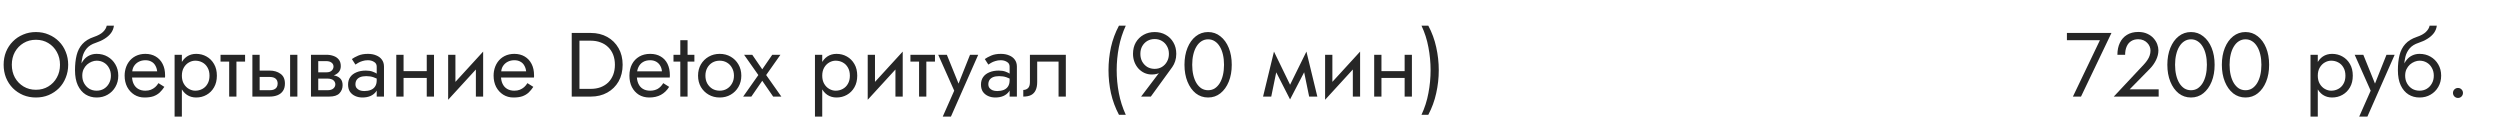 <?xml version="1.0" encoding="UTF-8"?> <svg xmlns="http://www.w3.org/2000/svg" width="440" height="23" viewBox="0 0 440 23" fill="none"> <path d="M2.08 11.4C2.08 10.557 2.261 9.805 2.624 9.144C2.997 8.483 3.504 7.96 4.144 7.576C4.784 7.192 5.509 7 6.32 7C7.141 7 7.867 7.192 8.496 7.576C9.136 7.96 9.637 8.483 10 9.144C10.373 9.805 10.56 10.557 10.56 11.4C10.56 12.243 10.373 12.995 10 13.656C9.637 14.317 9.136 14.84 8.496 15.224C7.867 15.608 7.141 15.8 6.32 15.8C5.509 15.8 4.784 15.608 4.144 15.224C3.504 14.84 2.997 14.317 2.624 13.656C2.261 12.995 2.08 12.243 2.08 11.4ZM0.64 11.4C0.64 12.211 0.779 12.968 1.056 13.672C1.344 14.376 1.744 14.989 2.256 15.512C2.768 16.024 3.371 16.429 4.064 16.728C4.757 17.016 5.509 17.16 6.32 17.16C7.141 17.16 7.893 17.016 8.576 16.728C9.269 16.429 9.872 16.024 10.384 15.512C10.896 14.989 11.291 14.376 11.568 13.672C11.856 12.968 12 12.211 12 11.4C12 10.579 11.856 9.821 11.568 9.128C11.291 8.424 10.896 7.816 10.384 7.304C9.872 6.781 9.269 6.376 8.576 6.088C7.893 5.789 7.141 5.64 6.32 5.64C5.509 5.64 4.757 5.789 4.064 6.088C3.371 6.376 2.768 6.781 2.256 7.304C1.744 7.816 1.344 8.424 1.056 9.128C0.779 9.821 0.64 10.579 0.64 11.4ZM17.009 10.68C17.489 10.68 17.915 10.792 18.289 11.016C18.673 11.24 18.971 11.555 19.185 11.96C19.409 12.355 19.521 12.808 19.521 13.32C19.521 13.832 19.409 14.285 19.185 14.68C18.971 15.075 18.673 15.389 18.289 15.624C17.915 15.848 17.489 15.96 17.009 15.96C16.529 15.96 16.097 15.848 15.713 15.624C15.339 15.389 15.041 15.075 14.817 14.68C14.593 14.285 14.481 13.832 14.481 13.32L13.201 12.36C13.201 13.416 13.366 14.301 13.697 15.016C14.038 15.731 14.497 16.269 15.073 16.632C15.649 16.984 16.294 17.16 17.009 17.16C17.734 17.16 18.379 16.995 18.945 16.664C19.521 16.333 19.974 15.88 20.305 15.304C20.646 14.717 20.817 14.056 20.817 13.32C20.817 12.573 20.646 11.912 20.305 11.336C19.974 10.76 19.521 10.307 18.945 9.976C18.379 9.645 17.734 9.48 17.009 9.48V10.68ZM13.905 13.32H14.481C14.481 12.893 14.555 12.52 14.705 12.2C14.865 11.869 15.067 11.592 15.313 11.368C15.569 11.144 15.846 10.973 16.145 10.856C16.443 10.739 16.731 10.68 17.009 10.68V9.48C16.55 9.48 16.129 9.571 15.745 9.752C15.371 9.923 15.046 10.173 14.769 10.504C14.491 10.835 14.278 11.24 14.129 11.72C13.979 12.189 13.905 12.723 13.905 13.32ZM13.201 12.36L14.321 13.208V11.56C14.321 11.027 14.39 10.493 14.529 9.96C14.667 9.416 14.918 8.931 15.281 8.504C15.654 8.077 16.171 7.757 16.833 7.544C17.419 7.352 17.942 7.112 18.401 6.824C18.87 6.536 19.249 6.2 19.537 5.816C19.825 5.421 19.995 4.989 20.049 4.52H18.785C18.71 4.904 18.491 5.272 18.129 5.624C17.777 5.965 17.238 6.259 16.513 6.504C15.659 6.792 14.987 7.208 14.497 7.752C14.017 8.285 13.681 8.936 13.489 9.704C13.297 10.472 13.201 11.357 13.201 12.36ZM22.751 13.64H29.039C29.05 13.576 29.055 13.512 29.055 13.448C29.055 13.384 29.055 13.32 29.055 13.256C29.055 12.477 28.911 11.811 28.623 11.256C28.335 10.691 27.93 10.253 27.407 9.944C26.884 9.635 26.276 9.48 25.583 9.48C24.954 9.48 24.383 9.608 23.871 9.864C23.37 10.12 22.959 10.477 22.639 10.936C22.319 11.395 22.106 11.928 21.999 12.536C21.978 12.664 21.962 12.792 21.951 12.92C21.94 13.048 21.935 13.181 21.935 13.32C21.935 14.056 22.084 14.717 22.383 15.304C22.692 15.88 23.108 16.333 23.631 16.664C24.164 16.995 24.762 17.16 25.423 17.16C26.063 17.16 26.596 17.085 27.023 16.936C27.45 16.776 27.812 16.557 28.111 16.28C28.41 15.992 28.682 15.661 28.927 15.288L27.887 14.632C27.727 14.899 27.535 15.133 27.311 15.336C27.087 15.528 26.831 15.683 26.543 15.8C26.266 15.907 25.946 15.96 25.583 15.96C25.103 15.96 24.687 15.859 24.335 15.656C23.983 15.453 23.711 15.155 23.519 14.76C23.327 14.365 23.231 13.885 23.231 13.32L23.263 12.84C23.263 12.381 23.364 11.987 23.567 11.656C23.78 11.315 24.063 11.053 24.415 10.872C24.767 10.691 25.156 10.6 25.583 10.6C26.01 10.6 26.367 10.685 26.655 10.856C26.954 11.016 27.183 11.245 27.343 11.544C27.514 11.832 27.62 12.168 27.663 12.552H22.751V13.64ZM32.009 20.52V9.64H30.729V20.52H32.009ZM38.169 13.32C38.169 12.52 38.004 11.837 37.673 11.272C37.343 10.696 36.9 10.253 36.345 9.944C35.801 9.635 35.193 9.48 34.521 9.48C33.913 9.48 33.375 9.635 32.905 9.944C32.447 10.253 32.084 10.696 31.817 11.272C31.561 11.837 31.433 12.52 31.433 13.32C31.433 14.109 31.561 14.792 31.817 15.368C32.084 15.944 32.447 16.387 32.905 16.696C33.375 17.005 33.913 17.16 34.521 17.16C35.193 17.16 35.801 17.005 36.345 16.696C36.9 16.387 37.343 15.944 37.673 15.368C38.004 14.792 38.169 14.109 38.169 13.32ZM36.873 13.32C36.873 13.885 36.756 14.365 36.521 14.76C36.297 15.155 35.993 15.453 35.609 15.656C35.236 15.859 34.82 15.96 34.361 15.96C33.988 15.96 33.62 15.859 33.257 15.656C32.895 15.453 32.596 15.155 32.361 14.76C32.127 14.365 32.009 13.885 32.009 13.32C32.009 12.755 32.127 12.275 32.361 11.88C32.596 11.485 32.895 11.187 33.257 10.984C33.62 10.781 33.988 10.68 34.361 10.68C34.82 10.68 35.236 10.781 35.609 10.984C35.993 11.187 36.297 11.485 36.521 11.88C36.756 12.275 36.873 12.755 36.873 13.32ZM38.814 9.64V10.84H43.134V9.64H38.814ZM40.334 9.96V17H41.614V9.96H40.334ZM51.059 9.64V17H52.339V9.64H51.059ZM44.419 9.64V17H45.699V9.64H44.419ZM45.171 13.544H47.459C47.928 13.544 48.28 13.645 48.515 13.848C48.749 14.051 48.867 14.339 48.867 14.712C48.867 14.957 48.813 15.171 48.707 15.352C48.6 15.523 48.44 15.656 48.227 15.752C48.024 15.837 47.768 15.88 47.459 15.88H45.171V17H47.459C47.971 17 48.429 16.92 48.835 16.76C49.24 16.6 49.56 16.349 49.795 16.008C50.029 15.667 50.147 15.235 50.147 14.712C50.147 13.923 49.885 13.347 49.363 12.984C48.851 12.611 48.216 12.424 47.459 12.424H45.171V13.544ZM55.483 13.16V13.832H57.611C57.857 13.832 58.065 13.859 58.235 13.912C58.417 13.955 58.561 14.024 58.667 14.12C58.785 14.216 58.87 14.323 58.923 14.44C58.987 14.557 59.019 14.691 59.019 14.84C59.019 15.128 58.902 15.373 58.667 15.576C58.443 15.779 58.091 15.88 57.611 15.88H55.483V17H57.931C58.774 17 59.377 16.808 59.739 16.424C60.113 16.029 60.299 15.555 60.299 15C60.299 14.52 60.182 14.147 59.947 13.88C59.713 13.613 59.393 13.427 58.987 13.32C58.582 13.213 58.123 13.16 57.611 13.16H55.483ZM55.483 13.48H57.451C57.91 13.48 58.326 13.416 58.699 13.288C59.083 13.149 59.393 12.947 59.627 12.68C59.862 12.403 59.979 12.056 59.979 11.64C59.979 11.16 59.862 10.776 59.627 10.488C59.393 10.189 59.083 9.976 58.699 9.848C58.326 9.709 57.91 9.64 57.451 9.64H55.483V10.76H57.451C57.835 10.76 58.139 10.851 58.363 11.032C58.587 11.203 58.699 11.432 58.699 11.72C58.699 11.859 58.667 11.992 58.603 12.12C58.55 12.237 58.47 12.344 58.363 12.44C58.257 12.536 58.123 12.611 57.963 12.664C57.814 12.707 57.643 12.728 57.451 12.728H55.483V13.48ZM54.731 9.64V17H56.011V9.64H54.731ZM62.557 14.84C62.557 14.541 62.627 14.285 62.765 14.072C62.904 13.859 63.112 13.693 63.389 13.576C63.677 13.459 64.035 13.4 64.461 13.4C64.931 13.4 65.352 13.464 65.725 13.592C66.099 13.709 66.467 13.896 66.829 14.152V13.4C66.755 13.304 66.616 13.181 66.413 13.032C66.211 12.872 65.939 12.733 65.597 12.616C65.267 12.488 64.867 12.424 64.397 12.424C63.757 12.424 63.203 12.525 62.733 12.728C62.264 12.92 61.901 13.197 61.645 13.56C61.389 13.923 61.261 14.365 61.261 14.888C61.261 15.389 61.373 15.811 61.597 16.152C61.832 16.483 62.141 16.733 62.525 16.904C62.909 17.075 63.331 17.16 63.789 17.16C64.301 17.16 64.765 17.075 65.181 16.904C65.597 16.723 65.928 16.467 66.173 16.136C66.429 15.795 66.557 15.389 66.557 14.92L66.301 14.12C66.301 14.579 66.205 14.947 66.013 15.224C65.832 15.501 65.576 15.704 65.245 15.832C64.915 15.96 64.536 16.024 64.109 16.024C63.821 16.024 63.56 15.981 63.325 15.896C63.091 15.8 62.904 15.667 62.765 15.496C62.627 15.315 62.557 15.096 62.557 14.84ZM62.557 11.368C62.675 11.283 62.835 11.181 63.037 11.064C63.251 10.936 63.501 10.829 63.789 10.744C64.077 10.648 64.397 10.6 64.749 10.6C65.155 10.6 65.512 10.696 65.821 10.888C66.141 11.069 66.301 11.347 66.301 11.72V17H67.581V11.72C67.581 11.24 67.459 10.835 67.213 10.504C66.979 10.173 66.648 9.923 66.221 9.752C65.805 9.571 65.315 9.48 64.749 9.48C64.088 9.48 63.523 9.581 63.053 9.784C62.584 9.987 62.211 10.189 61.933 10.392L62.557 11.368ZM70.499 13.72H75.939V12.52H70.499V13.72ZM75.107 9.64V17H76.387V9.64H75.107ZM69.747 9.64V17H71.027V9.64H69.747ZM84.954 10.92L85.034 9.08L78.954 15.72L78.874 17.56L84.954 10.92ZM80.154 9.64H78.874V17.56L80.154 15.8V9.64ZM85.034 9.08L83.754 10.84V17H85.034V9.08ZM87.689 13.64H93.977C93.987 13.576 93.993 13.512 93.993 13.448C93.993 13.384 93.993 13.32 93.993 13.256C93.993 12.477 93.849 11.811 93.561 11.256C93.272 10.691 92.867 10.253 92.344 9.944C91.822 9.635 91.214 9.48 90.52 9.48C89.891 9.48 89.32 9.608 88.808 9.864C88.307 10.12 87.897 10.477 87.576 10.936C87.257 11.395 87.043 11.928 86.936 12.536C86.915 12.664 86.899 12.792 86.888 12.92C86.878 13.048 86.873 13.181 86.873 13.32C86.873 14.056 87.022 14.717 87.32 15.304C87.63 15.88 88.046 16.333 88.569 16.664C89.102 16.995 89.699 17.16 90.361 17.16C91.001 17.16 91.534 17.085 91.96 16.936C92.387 16.776 92.75 16.557 93.049 16.28C93.347 15.992 93.619 15.661 93.865 15.288L92.825 14.632C92.665 14.899 92.472 15.133 92.249 15.336C92.025 15.528 91.769 15.683 91.481 15.8C91.203 15.907 90.883 15.96 90.52 15.96C90.04 15.96 89.624 15.859 89.272 15.656C88.921 15.453 88.648 15.155 88.457 14.76C88.264 14.365 88.168 13.885 88.168 13.32L88.201 12.84C88.201 12.381 88.302 11.987 88.504 11.656C88.718 11.315 89.001 11.053 89.353 10.872C89.704 10.691 90.094 10.6 90.52 10.6C90.947 10.6 91.305 10.685 91.593 10.856C91.891 11.016 92.121 11.245 92.281 11.544C92.451 11.832 92.558 12.168 92.6 12.552H87.689V13.64ZM100.624 5.8V17H101.984V5.8H100.624ZM103.984 17C105.072 17 106.037 16.765 106.88 16.296C107.722 15.827 108.384 15.176 108.864 14.344C109.344 13.501 109.584 12.52 109.584 11.4C109.584 10.28 109.344 9.304 108.864 8.472C108.384 7.629 107.722 6.973 106.88 6.504C106.037 6.035 105.072 5.8 103.984 5.8H101.376V7.16H103.984C104.613 7.16 105.189 7.261 105.712 7.464C106.234 7.656 106.682 7.939 107.056 8.312C107.429 8.675 107.717 9.117 107.92 9.64C108.122 10.163 108.224 10.749 108.224 11.4C108.224 12.051 108.122 12.637 107.92 13.16C107.717 13.683 107.429 14.131 107.056 14.504C106.682 14.867 106.234 15.149 105.712 15.352C105.189 15.544 104.613 15.64 103.984 15.64H101.376V17H103.984ZM114.267 17.16C115.056 17.16 115.739 17.005 116.315 16.696C116.901 16.376 117.387 15.907 117.771 15.288L116.731 14.632C116.464 15.08 116.139 15.416 115.755 15.64C115.371 15.853 114.928 15.96 114.427 15.96C113.925 15.96 113.499 15.853 113.147 15.64C112.795 15.427 112.528 15.117 112.347 14.712C112.165 14.307 112.075 13.816 112.075 13.24C112.085 12.675 112.181 12.2 112.363 11.816C112.555 11.421 112.821 11.123 113.163 10.92C113.515 10.707 113.936 10.6 114.427 10.6C114.843 10.6 115.205 10.691 115.515 10.872C115.824 11.053 116.064 11.304 116.235 11.624C116.416 11.944 116.507 12.323 116.507 12.76C116.507 12.835 116.491 12.931 116.459 13.048C116.427 13.155 116.395 13.235 116.363 13.288L116.875 12.552H111.595V13.64H117.883C117.883 13.619 117.883 13.571 117.883 13.496C117.893 13.411 117.899 13.331 117.899 13.256C117.899 12.477 117.76 11.805 117.483 11.24C117.205 10.675 116.805 10.243 116.283 9.944C115.771 9.635 115.152 9.48 114.427 9.48C113.701 9.48 113.061 9.64 112.507 9.96C111.963 10.28 111.536 10.728 111.227 11.304C110.928 11.88 110.779 12.552 110.779 13.32C110.779 14.077 110.923 14.744 111.211 15.32C111.509 15.896 111.92 16.349 112.443 16.68C112.976 17 113.584 17.16 114.267 17.16ZM118.533 9.64V10.84H122.213V9.64H118.533ZM119.733 7.08V17H121.013V7.08H119.733ZM122.857 13.32C122.857 14.056 123.022 14.717 123.353 15.304C123.694 15.88 124.153 16.333 124.729 16.664C125.305 16.995 125.95 17.16 126.665 17.16C127.39 17.16 128.036 16.995 128.601 16.664C129.177 16.333 129.63 15.88 129.961 15.304C130.302 14.717 130.473 14.056 130.473 13.32C130.473 12.573 130.302 11.912 129.961 11.336C129.63 10.76 129.177 10.307 128.601 9.976C128.036 9.645 127.39 9.48 126.665 9.48C125.95 9.48 125.305 9.645 124.729 9.976C124.153 10.307 123.694 10.76 123.353 11.336C123.022 11.912 122.857 12.573 122.857 13.32ZM124.153 13.32C124.153 12.808 124.26 12.355 124.473 11.96C124.697 11.555 124.996 11.24 125.369 11.016C125.753 10.792 126.185 10.68 126.665 10.68C127.145 10.68 127.572 10.792 127.945 11.016C128.329 11.24 128.628 11.555 128.841 11.96C129.065 12.355 129.177 12.808 129.177 13.32C129.177 13.832 129.065 14.285 128.841 14.68C128.628 15.075 128.329 15.389 127.945 15.624C127.572 15.848 127.145 15.96 126.665 15.96C126.185 15.96 125.753 15.848 125.369 15.624C124.996 15.389 124.697 15.075 124.473 14.68C124.26 14.285 124.153 13.832 124.153 13.32ZM135.917 9.64L134.157 12.2L132.397 9.64H130.957L133.469 13.208L130.797 17H132.237L134.157 14.216L136.077 17H137.517L134.845 13.208L137.357 9.64H135.917ZM144.713 20.52V9.64H143.433V20.52H144.713ZM150.873 13.32C150.873 12.52 150.707 11.837 150.377 11.272C150.046 10.696 149.603 10.253 149.049 9.944C148.505 9.635 147.897 9.48 147.225 9.48C146.617 9.48 146.078 9.635 145.609 9.944C145.15 10.253 144.787 10.696 144.521 11.272C144.265 11.837 144.137 12.52 144.137 13.32C144.137 14.109 144.265 14.792 144.521 15.368C144.787 15.944 145.15 16.387 145.609 16.696C146.078 17.005 146.617 17.16 147.225 17.16C147.897 17.16 148.505 17.005 149.049 16.696C149.603 16.387 150.046 15.944 150.377 15.368C150.707 14.792 150.873 14.109 150.873 13.32ZM149.577 13.32C149.577 13.885 149.459 14.365 149.225 14.76C149.001 15.155 148.697 15.453 148.313 15.656C147.939 15.859 147.523 15.96 147.065 15.96C146.691 15.96 146.323 15.859 145.961 15.656C145.598 15.453 145.299 15.155 145.065 14.76C144.83 14.365 144.713 13.885 144.713 13.32C144.713 12.755 144.83 12.275 145.065 11.88C145.299 11.485 145.598 11.187 145.961 10.984C146.323 10.781 146.691 10.68 147.065 10.68C147.523 10.68 147.939 10.781 148.313 10.984C148.697 11.187 149.001 11.485 149.225 11.88C149.459 12.275 149.577 12.755 149.577 13.32ZM158.798 10.92L158.878 9.08L152.798 15.72L152.718 17.56L158.798 10.92ZM153.998 9.64H152.718V17.56L153.998 15.8V9.64ZM158.878 9.08L157.598 10.84V17H158.878V9.08ZM160.236 9.64V10.84H164.556V9.64H160.236ZM161.756 9.96V17H163.036V9.96H161.756ZM172.165 9.64H170.725L168.453 15.336L168.981 15.4L166.645 9.64H165.125L167.941 15.96L165.925 20.52H167.365L172.165 9.64ZM173.948 14.84C173.948 14.541 174.017 14.285 174.156 14.072C174.295 13.859 174.503 13.693 174.78 13.576C175.068 13.459 175.425 13.4 175.852 13.4C176.321 13.4 176.743 13.464 177.116 13.592C177.489 13.709 177.857 13.896 178.22 14.152V13.4C178.145 13.304 178.007 13.181 177.804 13.032C177.601 12.872 177.329 12.733 176.988 12.616C176.657 12.488 176.257 12.424 175.788 12.424C175.148 12.424 174.593 12.525 174.124 12.728C173.655 12.92 173.292 13.197 173.036 13.56C172.78 13.923 172.652 14.365 172.652 14.888C172.652 15.389 172.764 15.811 172.988 16.152C173.223 16.483 173.532 16.733 173.916 16.904C174.3 17.075 174.721 17.16 175.18 17.16C175.692 17.16 176.156 17.075 176.572 16.904C176.988 16.723 177.319 16.467 177.564 16.136C177.82 15.795 177.948 15.389 177.948 14.92L177.692 14.12C177.692 14.579 177.596 14.947 177.404 15.224C177.223 15.501 176.967 15.704 176.636 15.832C176.305 15.96 175.927 16.024 175.5 16.024C175.212 16.024 174.951 15.981 174.716 15.896C174.481 15.8 174.295 15.667 174.156 15.496C174.017 15.315 173.948 15.096 173.948 14.84ZM173.948 11.368C174.065 11.283 174.225 11.181 174.428 11.064C174.641 10.936 174.892 10.829 175.18 10.744C175.468 10.648 175.788 10.6 176.14 10.6C176.545 10.6 176.903 10.696 177.212 10.888C177.532 11.069 177.692 11.347 177.692 11.72V17H178.972V11.72C178.972 11.24 178.849 10.835 178.604 10.504C178.369 10.173 178.039 9.923 177.612 9.752C177.196 9.571 176.705 9.48 176.14 9.48C175.479 9.48 174.913 9.581 174.444 9.784C173.975 9.987 173.601 10.189 173.324 10.392L173.948 11.368ZM187.586 9.64H181.266V14.44C181.266 14.963 181.148 15.325 180.914 15.528C180.69 15.731 180.418 15.832 180.098 15.832V17C180.652 17 181.111 16.909 181.474 16.728C181.836 16.536 182.103 16.253 182.274 15.88C182.455 15.496 182.546 15.016 182.546 14.44V10.84H186.306V17H187.586V9.64ZM196.936 4.52C196.296 5.715 195.827 6.979 195.528 8.312C195.24 9.645 195.096 10.995 195.096 12.36C195.096 13.715 195.24 15.059 195.528 16.392C195.827 17.725 196.296 18.995 196.936 20.2H198.136C197.582 18.995 197.176 17.725 196.92 16.392C196.664 15.059 196.536 13.715 196.536 12.36C196.536 10.995 196.664 9.645 196.92 8.312C197.176 6.979 197.582 5.715 198.136 4.52H196.936ZM205.729 9.48C205.729 9.992 205.617 10.445 205.393 10.84C205.18 11.235 204.881 11.549 204.497 11.784C204.124 12.008 203.697 12.12 203.217 12.12C202.737 12.12 202.305 12.008 201.921 11.784C201.548 11.549 201.249 11.235 201.025 10.84C200.812 10.445 200.705 9.992 200.705 9.48C200.705 8.968 200.812 8.52 201.025 8.136C201.249 7.741 201.548 7.432 201.921 7.208C202.305 6.984 202.737 6.872 203.217 6.872C203.697 6.872 204.124 6.984 204.497 7.208C204.881 7.432 205.18 7.741 205.393 8.136C205.617 8.52 205.729 8.968 205.729 9.48ZM202.545 17L206.321 11.8C206.535 11.501 206.705 11.155 206.833 10.76C206.961 10.365 207.025 9.939 207.025 9.48C207.025 8.712 206.855 8.04 206.513 7.464C206.183 6.888 205.729 6.44 205.153 6.12C204.588 5.8 203.943 5.64 203.217 5.64C202.503 5.64 201.857 5.8 201.281 6.12C200.705 6.44 200.247 6.888 199.905 7.464C199.575 8.04 199.409 8.712 199.409 9.48C199.409 9.992 199.495 10.472 199.665 10.92C199.836 11.357 200.071 11.741 200.369 12.072C200.679 12.403 201.031 12.659 201.425 12.84C201.831 13.021 202.263 13.112 202.721 13.112C203.084 13.112 203.404 13.069 203.681 12.984C203.969 12.899 204.22 12.723 204.433 12.456L204.337 12.376L200.833 17H202.545ZM209.828 11.4C209.828 10.749 209.892 10.152 210.02 9.608C210.148 9.053 210.335 8.579 210.58 8.184C210.825 7.779 211.119 7.469 211.46 7.256C211.812 7.032 212.201 6.92 212.628 6.92C213.065 6.92 213.455 7.032 213.796 7.256C214.137 7.469 214.431 7.779 214.676 8.184C214.921 8.579 215.108 9.053 215.236 9.608C215.364 10.152 215.428 10.749 215.428 11.4C215.428 12.051 215.364 12.653 215.236 13.208C215.108 13.752 214.921 14.227 214.676 14.632C214.431 15.027 214.137 15.336 213.796 15.56C213.455 15.773 213.065 15.88 212.628 15.88C212.201 15.88 211.812 15.773 211.46 15.56C211.119 15.336 210.825 15.027 210.58 14.632C210.335 14.227 210.148 13.752 210.02 13.208C209.892 12.653 209.828 12.051 209.828 11.4ZM208.468 11.4C208.468 12.52 208.644 13.512 208.996 14.376C209.348 15.24 209.833 15.923 210.452 16.424C211.081 16.915 211.807 17.16 212.628 17.16C213.449 17.16 214.169 16.915 214.788 16.424C215.417 15.923 215.908 15.24 216.26 14.376C216.612 13.512 216.788 12.52 216.788 11.4C216.788 10.28 216.612 9.288 216.26 8.424C215.908 7.56 215.417 6.883 214.788 6.392C214.169 5.891 213.449 5.64 212.628 5.64C211.807 5.64 211.081 5.891 210.452 6.392C209.833 6.883 209.348 7.56 208.996 8.424C208.644 9.288 208.468 10.28 208.468 11.4ZM230.411 17H231.851L229.931 9.08L229.211 11.16L230.411 17ZM226.571 15.896L227.051 17.496L230.091 11.64L229.931 9.08L226.571 15.896ZM227.051 17.496L227.531 15.896L224.219 9.08L224.059 11.64L227.051 17.496ZM222.299 17H223.739L224.939 11.16L224.219 9.08L222.299 17ZM239.298 10.92L239.378 9.08L233.298 15.72L233.218 17.56L239.298 10.92ZM234.498 9.64H233.218V17.56L234.498 15.8V9.64ZM239.378 9.08L238.098 10.84V17H239.378V9.08ZM242.608 13.72H248.048V12.52H242.608V13.72ZM247.216 9.64V17H248.496V9.64H247.216ZM241.856 9.64V17H243.136V9.64H241.856ZM251.383 20.2C252.023 18.995 252.487 17.725 252.775 16.392C253.074 15.059 253.223 13.715 253.223 12.36C253.223 10.995 253.074 9.645 252.775 8.312C252.487 6.979 252.023 5.715 251.383 4.52H250.183C250.748 5.715 251.154 6.979 251.399 8.312C251.655 9.645 251.783 10.995 251.783 12.36C251.783 13.715 251.655 15.059 251.399 16.392C251.154 17.725 250.748 18.995 250.183 20.2H251.383Z" fill="#262626"></path> <path d="M363.777 7.08H369.585L364.833 17H366.257L371.617 5.8H363.777V7.08ZM372.023 17H379.927V15.72H374.823L378.391 12.088C378.828 11.64 379.186 11.133 379.463 10.568C379.74 10.003 379.879 9.432 379.879 8.856C379.879 8.515 379.81 8.157 379.671 7.784C379.532 7.411 379.319 7.064 379.031 6.744C378.743 6.413 378.375 6.147 377.927 5.944C377.479 5.731 376.946 5.624 376.327 5.624C375.559 5.624 374.898 5.795 374.343 6.136C373.799 6.467 373.383 6.936 373.095 7.544C372.807 8.141 372.663 8.84 372.663 9.64H374.023C374.023 9.075 374.114 8.589 374.295 8.184C374.476 7.768 374.738 7.453 375.079 7.24C375.431 7.016 375.847 6.904 376.327 6.904C376.668 6.904 376.972 6.963 377.239 7.08C377.506 7.197 377.73 7.352 377.911 7.544C378.103 7.736 378.247 7.949 378.343 8.184C378.439 8.419 378.487 8.659 378.487 8.904C378.487 9.203 378.439 9.491 378.343 9.768C378.258 10.035 378.124 10.301 377.943 10.568C377.772 10.824 377.564 11.085 377.319 11.352L372.023 17ZM382.812 11.4C382.812 10.749 382.877 10.152 383.005 9.608C383.133 9.053 383.319 8.579 383.565 8.184C383.81 7.779 384.103 7.469 384.445 7.256C384.797 7.032 385.186 6.92 385.613 6.92C386.05 6.92 386.439 7.032 386.781 7.256C387.122 7.469 387.415 7.779 387.661 8.184C387.906 8.579 388.093 9.053 388.221 9.608C388.349 10.152 388.413 10.749 388.413 11.4C388.413 12.051 388.349 12.653 388.221 13.208C388.093 13.752 387.906 14.227 387.661 14.632C387.415 15.027 387.122 15.336 386.781 15.56C386.439 15.773 386.05 15.88 385.613 15.88C385.186 15.88 384.797 15.773 384.445 15.56C384.103 15.336 383.81 15.027 383.565 14.632C383.319 14.227 383.133 13.752 383.005 13.208C382.877 12.653 382.812 12.051 382.812 11.4ZM381.453 11.4C381.453 12.52 381.629 13.512 381.981 14.376C382.333 15.24 382.818 15.923 383.437 16.424C384.066 16.915 384.791 17.16 385.613 17.16C386.434 17.16 387.154 16.915 387.773 16.424C388.402 15.923 388.893 15.24 389.245 14.376C389.597 13.512 389.773 12.52 389.773 11.4C389.773 10.28 389.597 9.288 389.245 8.424C388.893 7.56 388.402 6.883 387.773 6.392C387.154 5.891 386.434 5.64 385.613 5.64C384.791 5.64 384.066 5.891 383.437 6.392C382.818 6.883 382.333 7.56 381.981 8.424C381.629 9.288 381.453 10.28 381.453 11.4ZM392.406 11.4C392.406 10.749 392.47 10.152 392.598 9.608C392.726 9.053 392.913 8.579 393.158 8.184C393.404 7.779 393.697 7.469 394.038 7.256C394.39 7.032 394.78 6.92 395.206 6.92C395.644 6.92 396.033 7.032 396.374 7.256C396.716 7.469 397.009 7.779 397.254 8.184C397.5 8.579 397.686 9.053 397.814 9.608C397.942 10.152 398.006 10.749 398.006 11.4C398.006 12.051 397.942 12.653 397.814 13.208C397.686 13.752 397.5 14.227 397.254 14.632C397.009 15.027 396.716 15.336 396.374 15.56C396.033 15.773 395.644 15.88 395.206 15.88C394.78 15.88 394.39 15.773 394.038 15.56C393.697 15.336 393.404 15.027 393.158 14.632C392.913 14.227 392.726 13.752 392.598 13.208C392.47 12.653 392.406 12.051 392.406 11.4ZM391.046 11.4C391.046 12.52 391.222 13.512 391.574 14.376C391.926 15.24 392.412 15.923 393.03 16.424C393.66 16.915 394.385 17.16 395.206 17.16C396.028 17.16 396.748 16.915 397.366 16.424C397.996 15.923 398.486 15.24 398.838 14.376C399.19 13.512 399.366 12.52 399.366 11.4C399.366 10.28 399.19 9.288 398.838 8.424C398.486 7.56 397.996 6.883 397.366 6.392C396.748 5.891 396.028 5.64 395.206 5.64C394.385 5.64 393.66 5.891 393.03 6.392C392.412 6.883 391.926 7.56 391.574 8.424C391.222 9.288 391.046 10.28 391.046 11.4Z" fill="#262626"></path> <path d="M407.931 20.52V9.64H406.651V20.52H407.931ZM414.091 13.32C414.091 12.52 413.926 11.837 413.595 11.272C413.265 10.696 412.822 10.253 412.267 9.944C411.723 9.635 411.115 9.48 410.443 9.48C409.835 9.48 409.297 9.635 408.827 9.944C408.369 10.253 408.006 10.696 407.739 11.272C407.483 11.837 407.355 12.52 407.355 13.32C407.355 14.109 407.483 14.792 407.739 15.368C408.006 15.944 408.369 16.387 408.827 16.696C409.297 17.005 409.835 17.16 410.443 17.16C411.115 17.16 411.723 17.005 412.267 16.696C412.822 16.387 413.265 15.944 413.595 15.368C413.926 14.792 414.091 14.109 414.091 13.32ZM412.795 13.32C412.795 13.885 412.678 14.365 412.443 14.76C412.219 15.155 411.915 15.453 411.531 15.656C411.158 15.859 410.742 15.96 410.283 15.96C409.91 15.96 409.542 15.859 409.179 15.656C408.817 15.453 408.518 15.155 408.283 14.76C408.049 14.365 407.931 13.885 407.931 13.32C407.931 12.755 408.049 12.275 408.283 11.88C408.518 11.485 408.817 11.187 409.179 10.984C409.542 10.781 409.91 10.68 410.283 10.68C410.742 10.68 411.158 10.781 411.531 10.984C411.915 11.187 412.219 11.485 412.443 11.88C412.678 12.275 412.795 12.755 412.795 13.32ZM421.462 9.64H420.022L417.75 15.336L418.278 15.4L415.942 9.64H414.422L417.238 15.96L415.222 20.52H416.662L421.462 9.64ZM425.837 10.68C426.317 10.68 426.743 10.792 427.117 11.016C427.501 11.24 427.799 11.555 428.013 11.96C428.237 12.355 428.349 12.808 428.349 13.32C428.349 13.832 428.237 14.285 428.013 14.68C427.799 15.075 427.501 15.389 427.117 15.624C426.743 15.848 426.317 15.96 425.837 15.96C425.357 15.96 424.925 15.848 424.541 15.624C424.167 15.389 423.869 15.075 423.645 14.68C423.421 14.285 423.309 13.832 423.309 13.32L422.029 12.36C422.029 13.416 422.194 14.301 422.525 15.016C422.866 15.731 423.325 16.269 423.901 16.632C424.477 16.984 425.122 17.16 425.837 17.16C426.562 17.16 427.207 16.995 427.773 16.664C428.349 16.333 428.802 15.88 429.133 15.304C429.474 14.717 429.645 14.056 429.645 13.32C429.645 12.573 429.474 11.912 429.133 11.336C428.802 10.76 428.349 10.307 427.773 9.976C427.207 9.645 426.562 9.48 425.837 9.48V10.68ZM422.733 13.32H423.309C423.309 12.893 423.383 12.52 423.533 12.2C423.693 11.869 423.895 11.592 424.141 11.368C424.397 11.144 424.674 10.973 424.973 10.856C425.271 10.739 425.559 10.68 425.837 10.68V9.48C425.378 9.48 424.957 9.571 424.573 9.752C424.199 9.923 423.874 10.173 423.597 10.504C423.319 10.835 423.106 11.24 422.957 11.72C422.807 12.189 422.733 12.723 422.733 13.32ZM422.029 12.36L423.149 13.208V11.56C423.149 11.027 423.218 10.493 423.357 9.96C423.495 9.416 423.746 8.931 424.109 8.504C424.482 8.077 424.999 7.757 425.661 7.544C426.247 7.352 426.77 7.112 427.229 6.824C427.698 6.536 428.077 6.2 428.365 5.816C428.653 5.421 428.823 4.989 428.877 4.52H427.613C427.538 4.904 427.319 5.272 426.957 5.624C426.605 5.965 426.066 6.259 425.341 6.504C424.487 6.792 423.815 7.208 423.325 7.752C422.845 8.285 422.509 8.936 422.317 9.704C422.125 10.472 422.029 11.357 422.029 12.36ZM431.723 16.36C431.723 16.595 431.808 16.803 431.979 16.984C432.16 17.155 432.368 17.24 432.603 17.24C432.848 17.24 433.056 17.155 433.227 16.984C433.398 16.803 433.483 16.595 433.483 16.36C433.483 16.115 433.398 15.907 433.227 15.736C433.056 15.565 432.848 15.48 432.603 15.48C432.368 15.48 432.16 15.565 431.979 15.736C431.808 15.907 431.723 16.115 431.723 16.36Z" fill="#262626"></path> </svg> 